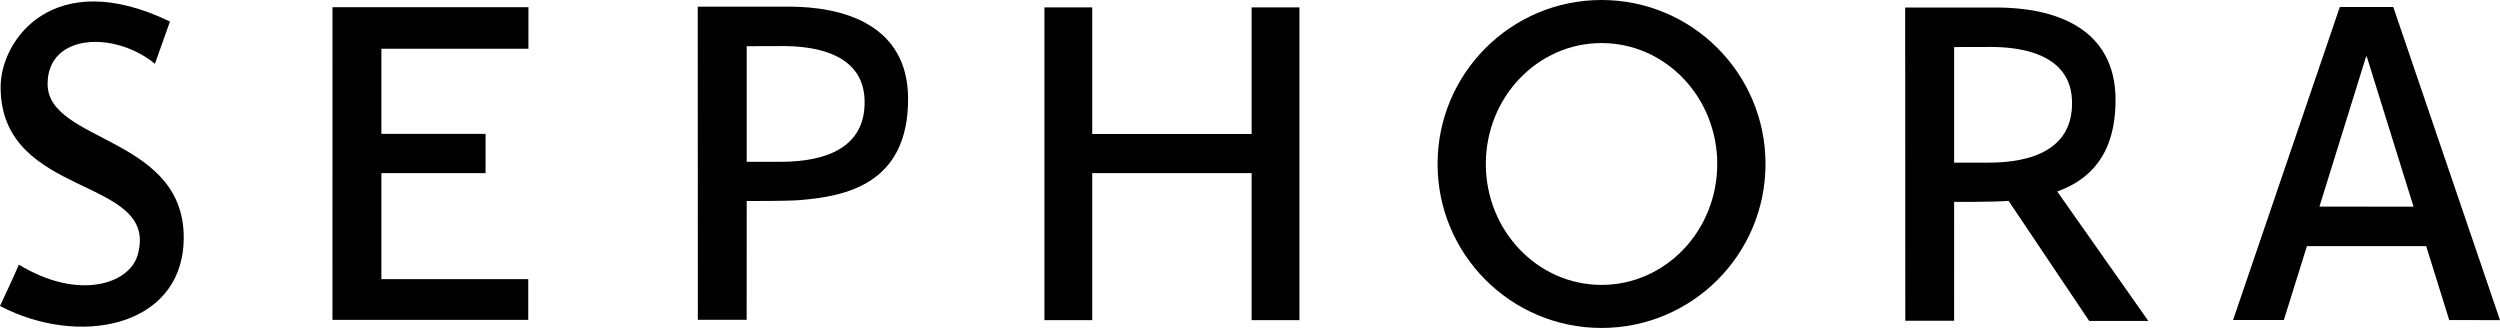 <?xml version="1.0" encoding="UTF-8"?>
<svg id="Calque_1" xmlns="http://www.w3.org/2000/svg" version="1.1" viewBox="0 0 237.161 31.111">
  <!-- Generator: Adobe Illustrator 29.5.1, SVG Export Plug-In . SVG Version: 2.1.0 Build 141)  -->
  <path d="M227.036.664h-5.071l-10.126,29.695h4.816c-.007-.002,2.192-7.013,2.192-7.013h11.31l2.188,7.017,4.816.005L227.036.664ZM220.032,19.599l4.425-14.231h.066l4.436,14.237-8.927-.006Z"/>
  <path d="M16.124,2.043s-.095.281-1.427,4.009c-3.804-3.128-10.182-2.901-10.182,1.913,0,5.643,13.319,4.936,12.905,15.011-.331,8.092-9.977,9.951-17.42,6.05.651-1.425,1.327-2.801,1.787-3.924,5.627,3.434,10.473,1.859,11.269-.904C15.231,16.638.059,18.973.059,8.253c0-4.509,5.056-11.52,16.065-6.21Z"/>
  <path d="M31.542.683h18.589l-.003,3.942h-13.946v8.076h9.881v3.724h-9.881v10.053h13.931v3.865h-18.575l.004-29.66Z"/>
  <path d="M118.734,12.709V.701h4.537v29.67h-4.537v-13.948h-15.12v13.948h-4.534V.701h4.534v12.008h15.12Z"/>
  <path d="M151.929,0c-8.592,0-15.555,6.965-15.555,15.556s6.964,15.555,15.555,15.555,15.555-6.965,15.555-15.555-6.965-15.556-15.555-15.556h0ZM151.929,27.027c-6.064,0-10.977-5.137-10.977-11.471s4.912-11.471,10.977-11.471,10.976,5.135,10.976,11.471-4.914,11.471-10.976,11.471Z"/>
  <path d="M74.229.633h-8.039l.011,29.706h4.631s.005-5.679.004-11.272c0,0,3.818.019,5.097-.089,4.157-.357,10.212-1.426,10.212-9.573,0-9.146-10.226-8.772-11.916-8.772ZM74.052,15.348c-1.413.003-2.056.003-3.215,0V4.381l2.751-.005c1.204,0,8.234-.363,8.43,5.068.195,5.465-5.37,5.897-7.966,5.904Z"/>
  <path d="M203.801,30.447l-8.643-12.282c2.95-1.057,5.531-3.357,5.531-8.676,0-9.147-10.226-8.774-11.916-8.774h-8.039l.011,29.709h4.631s.004-5.682.002-11.272c0,0,3.821.017,5.099-.094.021,0,.043,0,.065-.004l7.649,11.394h5.61ZM185.378,15.429c.003-5.543,0-10.966,0-10.966l2.752-.005c1.205,0,8.234-.363,8.43,5.068.194,5.465-5.372,5.9-7.967,5.903-1.412.003-2.055.003-3.215,0Z"/>
</svg>